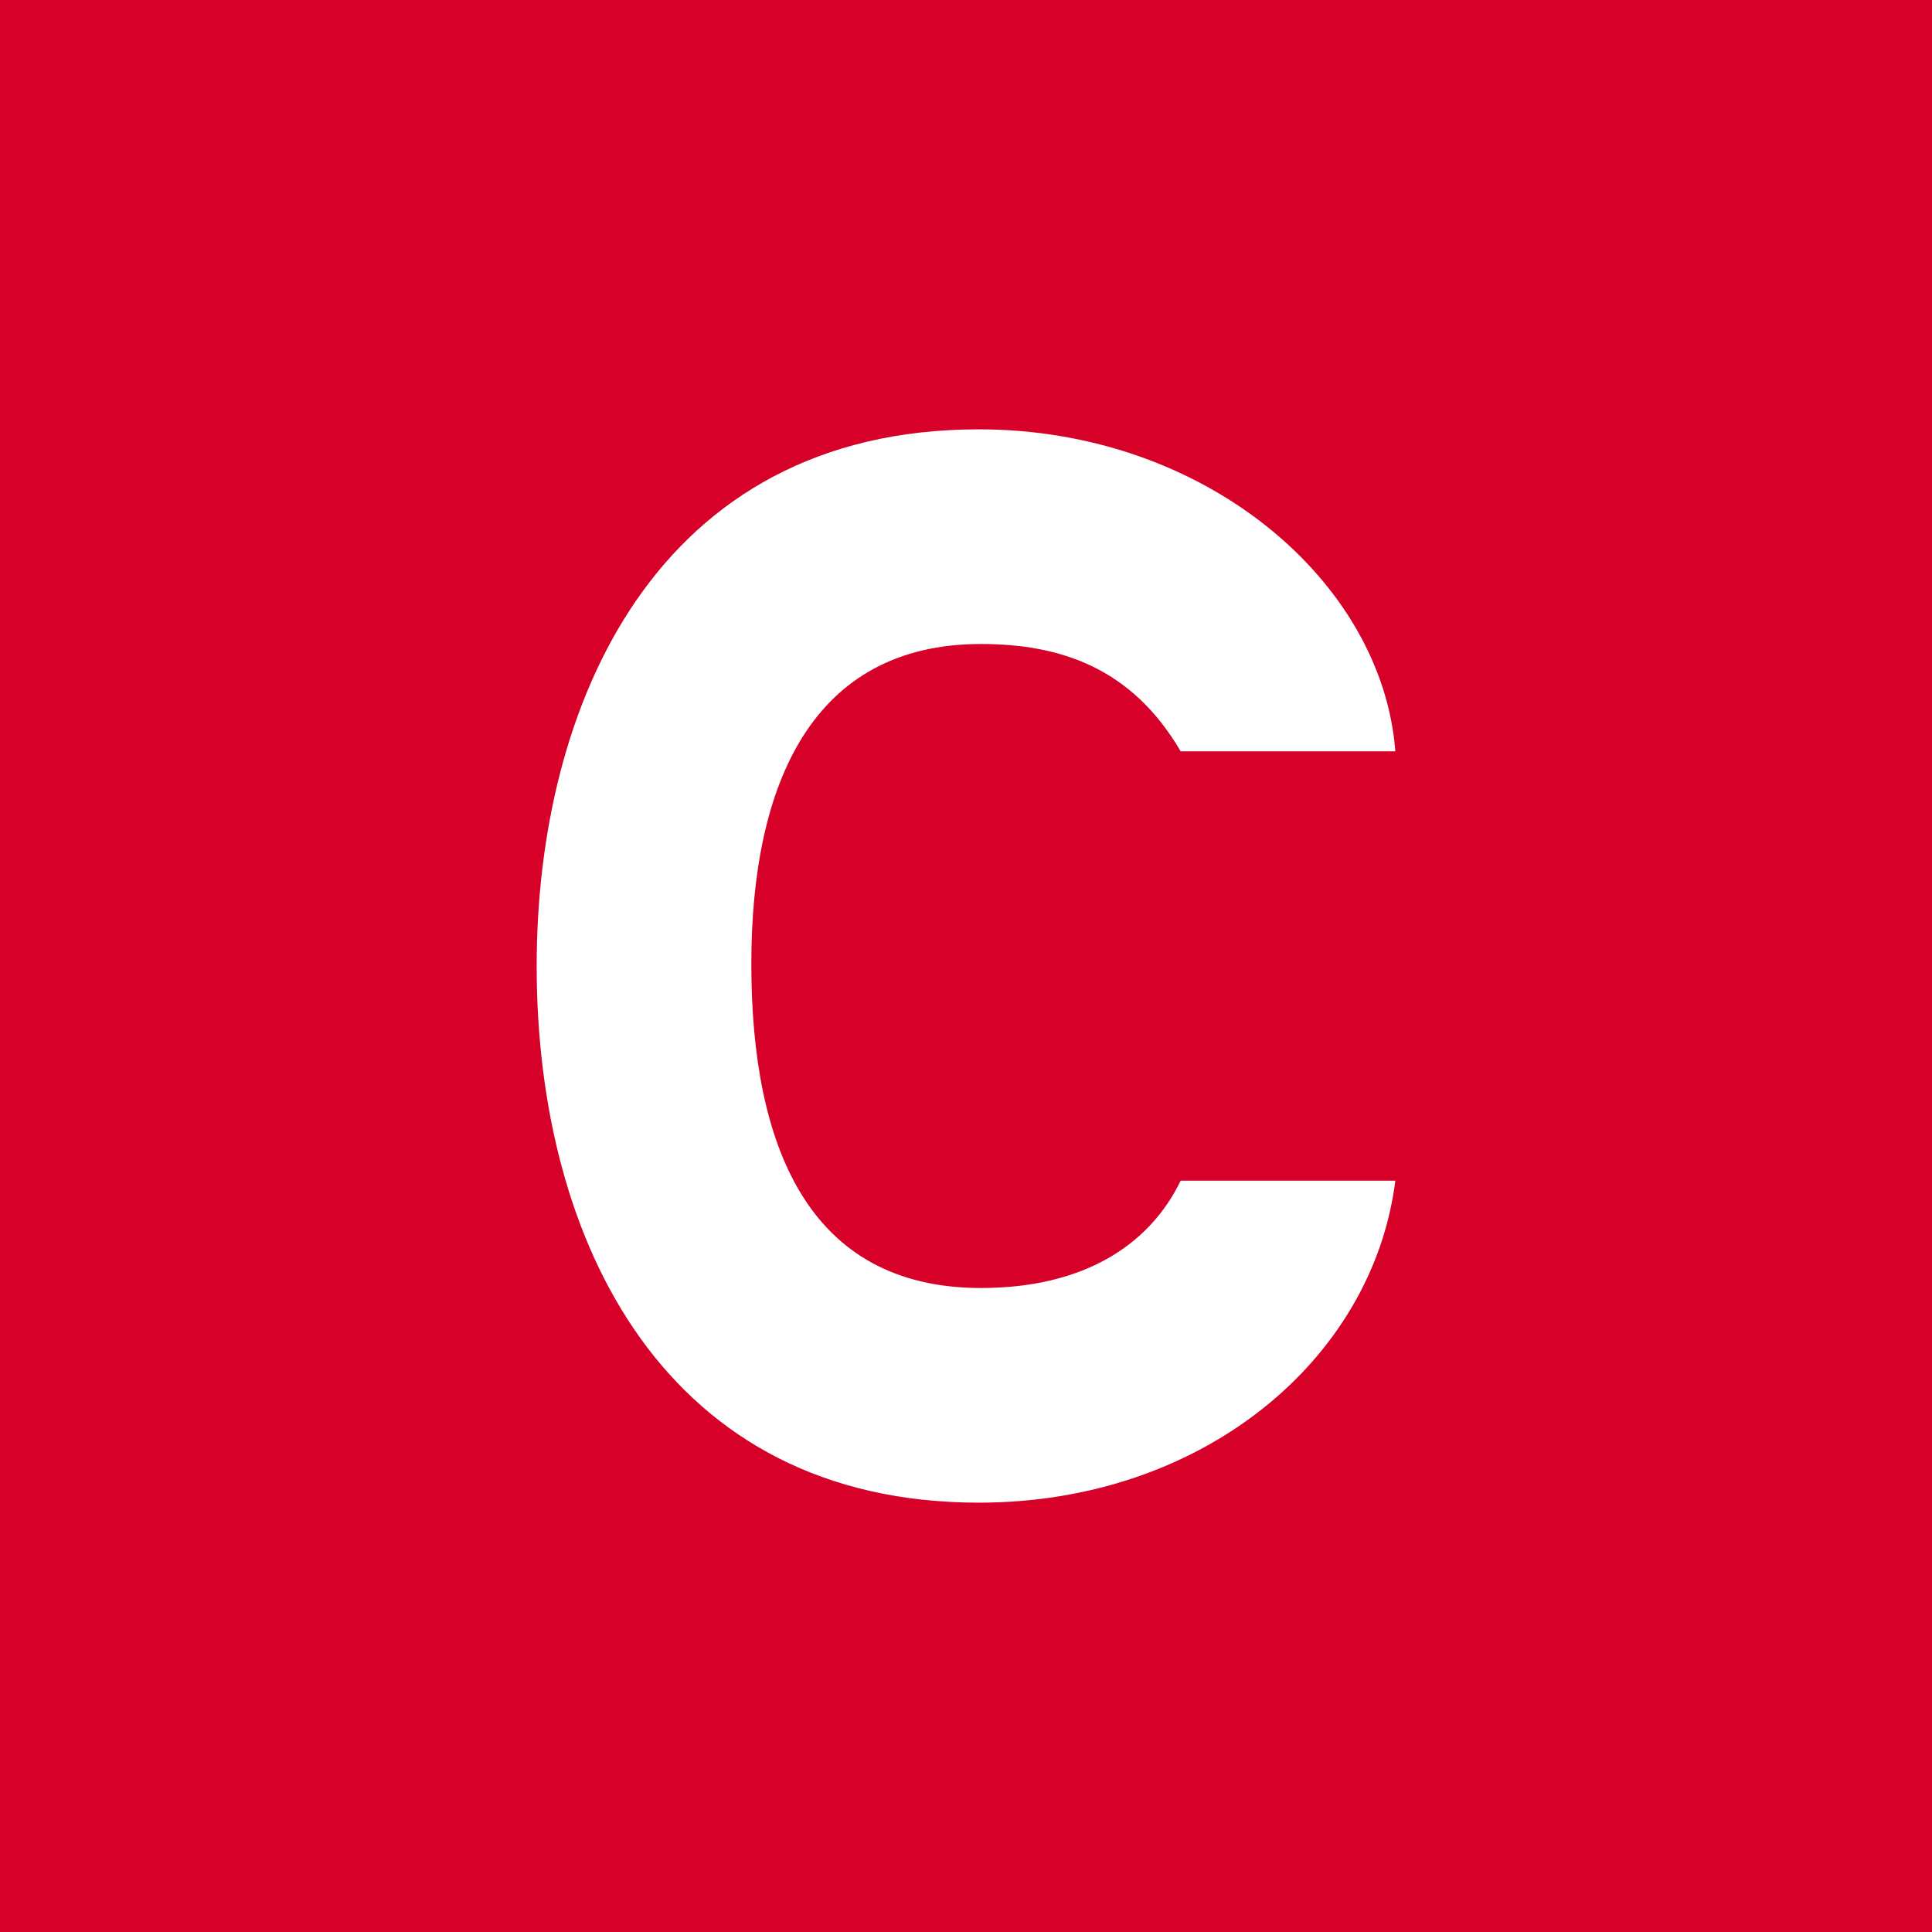 <!-- by TradingView --><svg xmlns="http://www.w3.org/2000/svg" width="18" height="18"><path fill="#D60029" d="M0 0h18v18H0z"/><path d="M11 11c-.3.62-.93 1-1.86 1C7.52 12 7 10.66 7 8.98S7.57 6 9.14 6c.75 0 1.41.23 1.86 1h2c-.12-1.58-1.77-3-3.88-3C6.11 4 5 6.57 5 9c0 2.59 1.21 5 4.12 5 2.08 0 3.67-1.33 3.88-3h-2z" fill="#fff"/></svg>